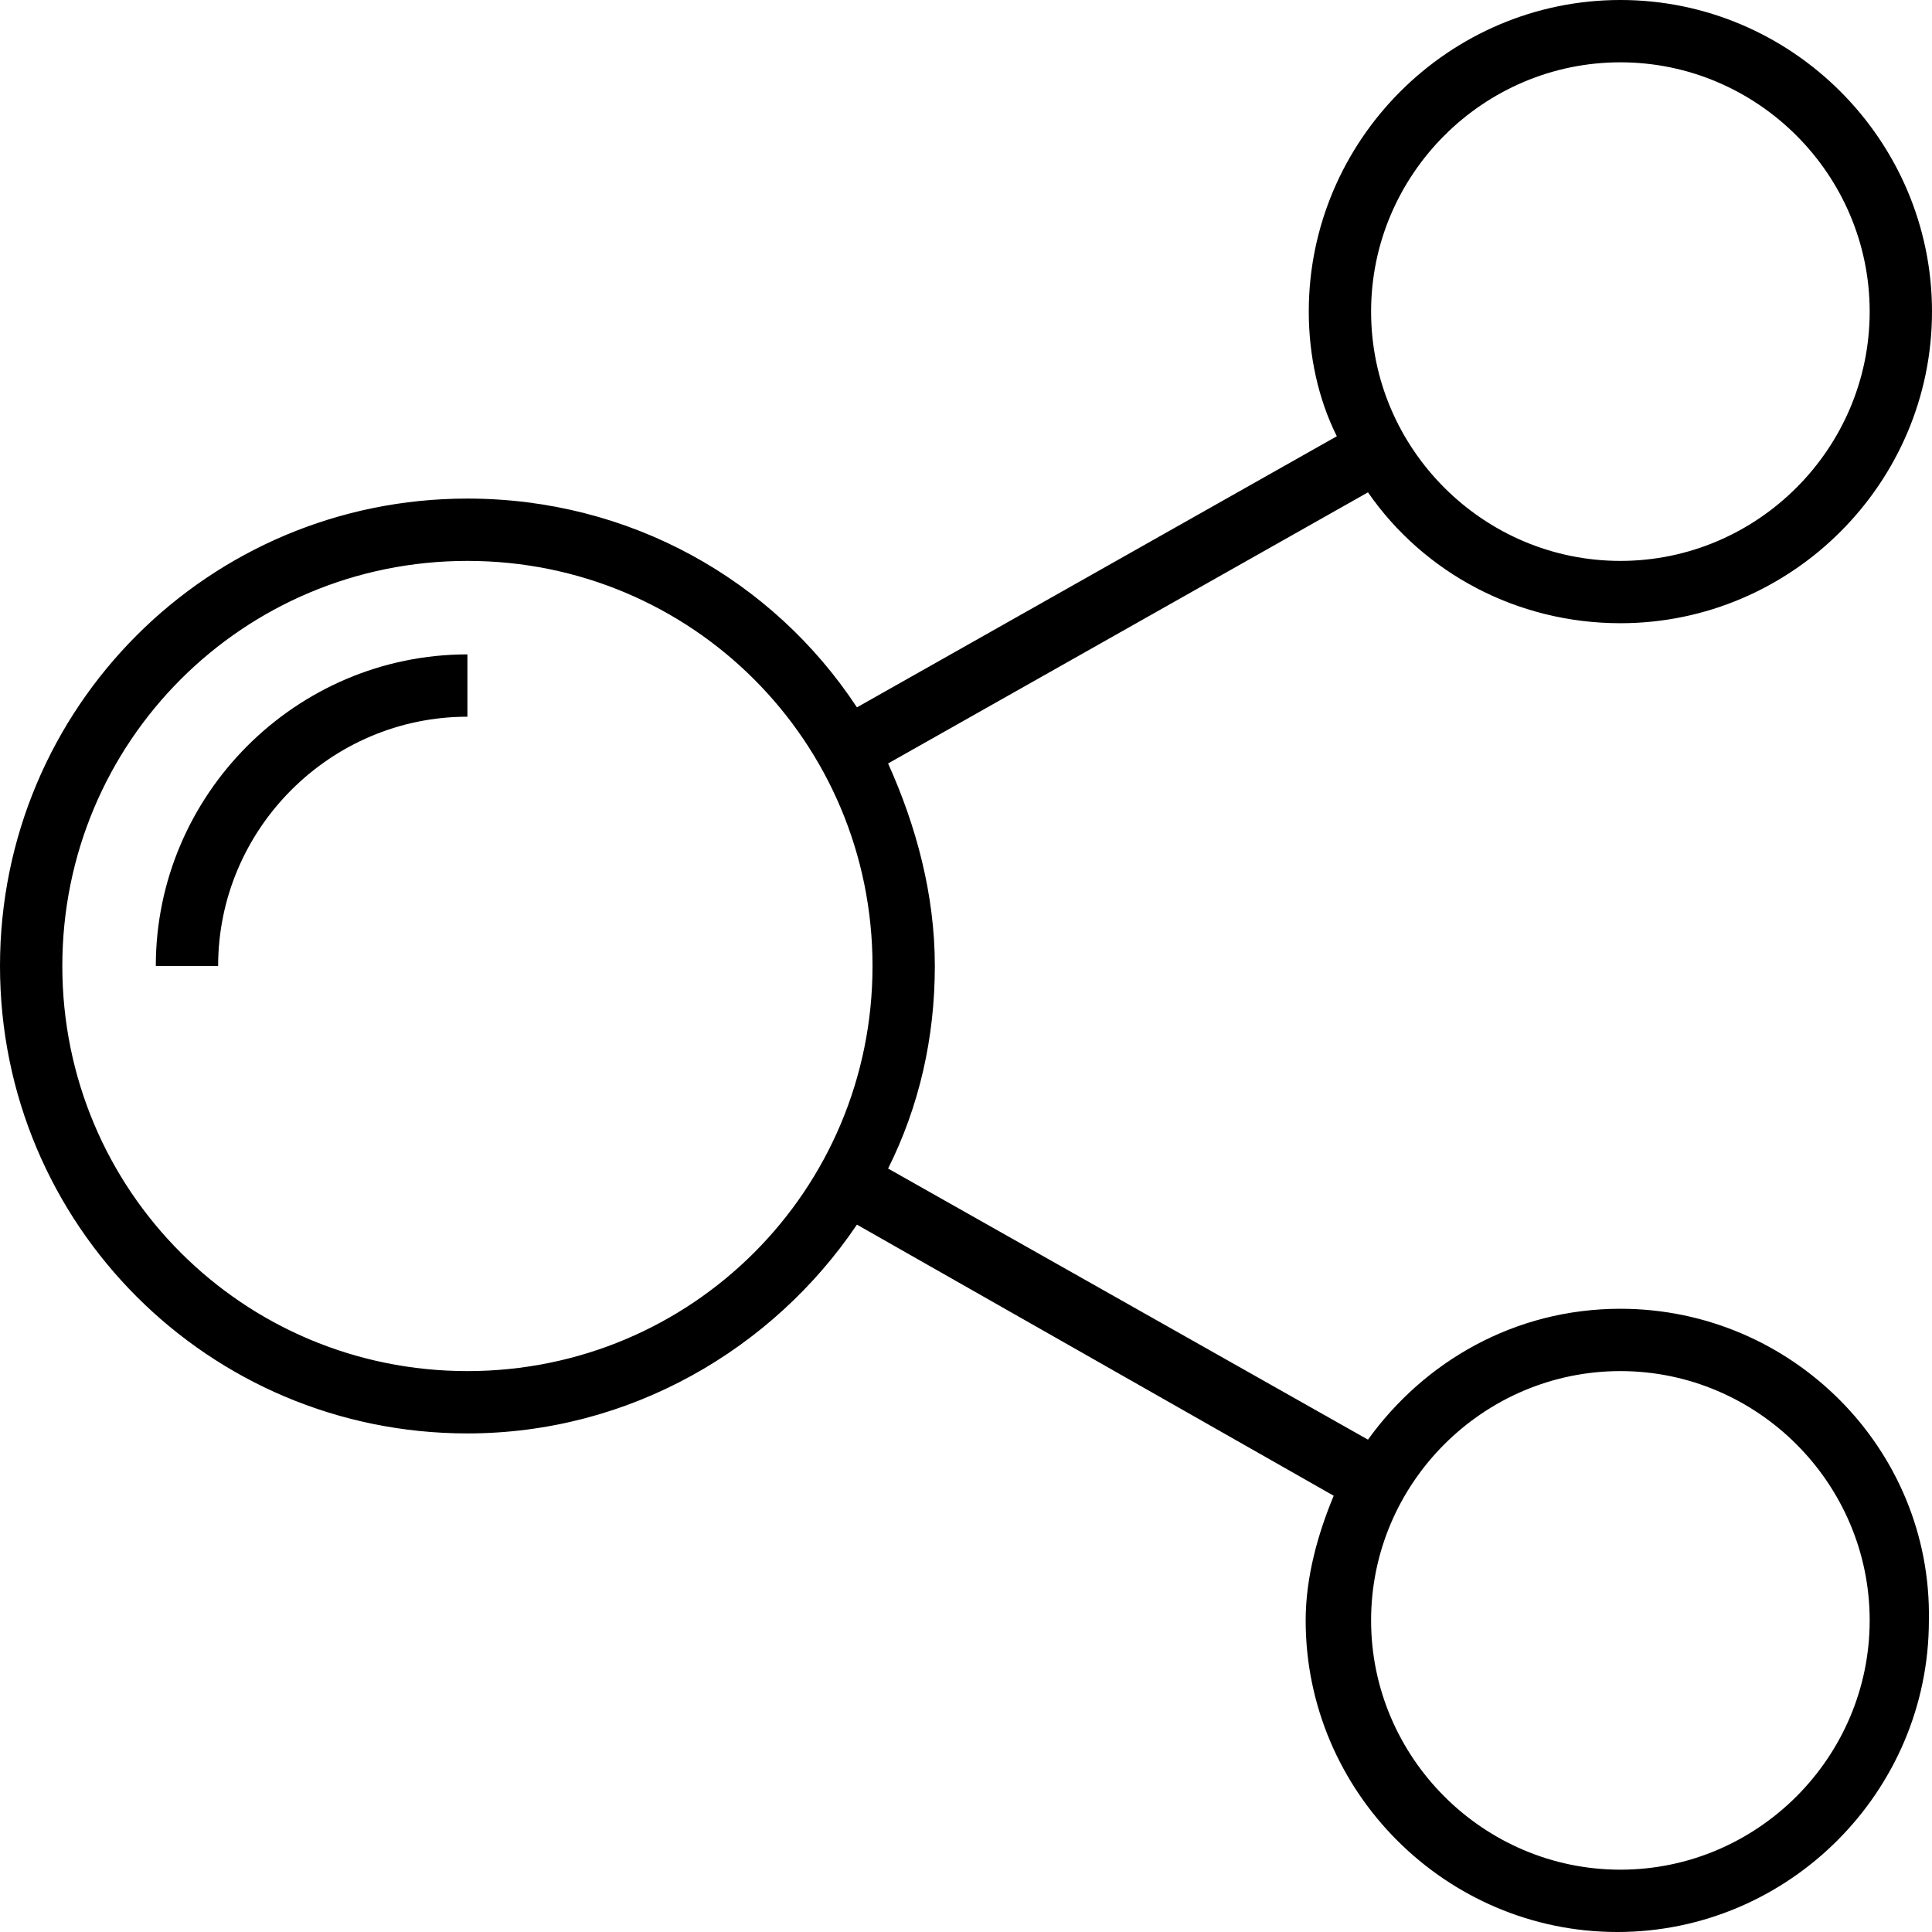 <?xml version="1.0" encoding="iso-8859-1"?>
<!-- Generator: Adobe Illustrator 19.0.0, SVG Export Plug-In . SVG Version: 6.00 Build 0)  -->
<svg version="1.1" id="Capa_1" xmlns="http://www.w3.org/2000/svg" xmlns:xlink="http://www.w3.org/1999/xlink" x="0px" y="0px"
	 viewBox="0 0 503.873 503.873" style="enable-background:new 0 0 503.873 503.873;" xml:space="preserve">
<g>
	<g>
		<path d="M40.635,251.937h16.254c0-35.759,29.257-65.016,65.016-65.016v-16.254C77.206,170.667,40.635,207.238,40.635,251.937z"/>
	</g>
</g>
<g>
	<g>
		<path d="M422.603,341.333c-27.632,0-51.2,13.816-65.829,34.133l-125.156-70.705c8.127-16.254,12.19-34.133,12.19-52.825
			c0-18.692-4.876-36.571-12.19-52.825l125.156-70.705c14.629,21.13,39.01,34.133,65.829,34.133c44.698,0,81.27-36.571,81.27-81.27
			c0-44.698-36.571-81.27-81.27-81.27s-81.27,36.571-81.27,81.27c0,11.378,2.438,22.756,7.314,32.508l-125.156,70.705
			c-21.943-33.321-59.327-54.451-101.587-54.451C54.451,130.032,0,184.483,0,251.937s54.451,121.905,121.905,121.905
			c42.26,0,79.644-21.943,101.587-54.451l124.343,70.705c-4.063,9.752-7.314,21.13-7.314,32.508c0,44.698,36.571,81.27,81.27,81.27
			c44.698,0,81.27-36.571,81.27-81.27C503.873,377.905,467.302,341.333,422.603,341.333z M422.603,16.254
			c35.759,0,65.016,29.257,65.016,65.016s-29.257,65.016-65.016,65.016s-65.016-29.257-65.016-65.016S386.844,16.254,422.603,16.254
			z M121.905,357.587c-58.514,0-105.651-47.137-105.651-105.651S63.39,146.286,121.905,146.286s105.651,47.136,105.651,105.651
			S180.419,357.587,121.905,357.587z M422.603,487.619c-35.759,0-65.016-29.257-65.016-65.016s29.257-65.016,65.016-65.016
			s65.016,29.257,65.016,65.016S458.362,487.619,422.603,487.619z"/>
	</g>
</g>
<g>
</g>
<g>
</g>
<g>
</g>
<g>
</g>
<g>
</g>
<g>
</g>
<g>
</g>
<g>
</g>
<g>
</g>
<g>
</g>
<g>
</g>
<g>
</g>
<g>
</g>
<g>
</g>
<g>
</g>
</svg>
